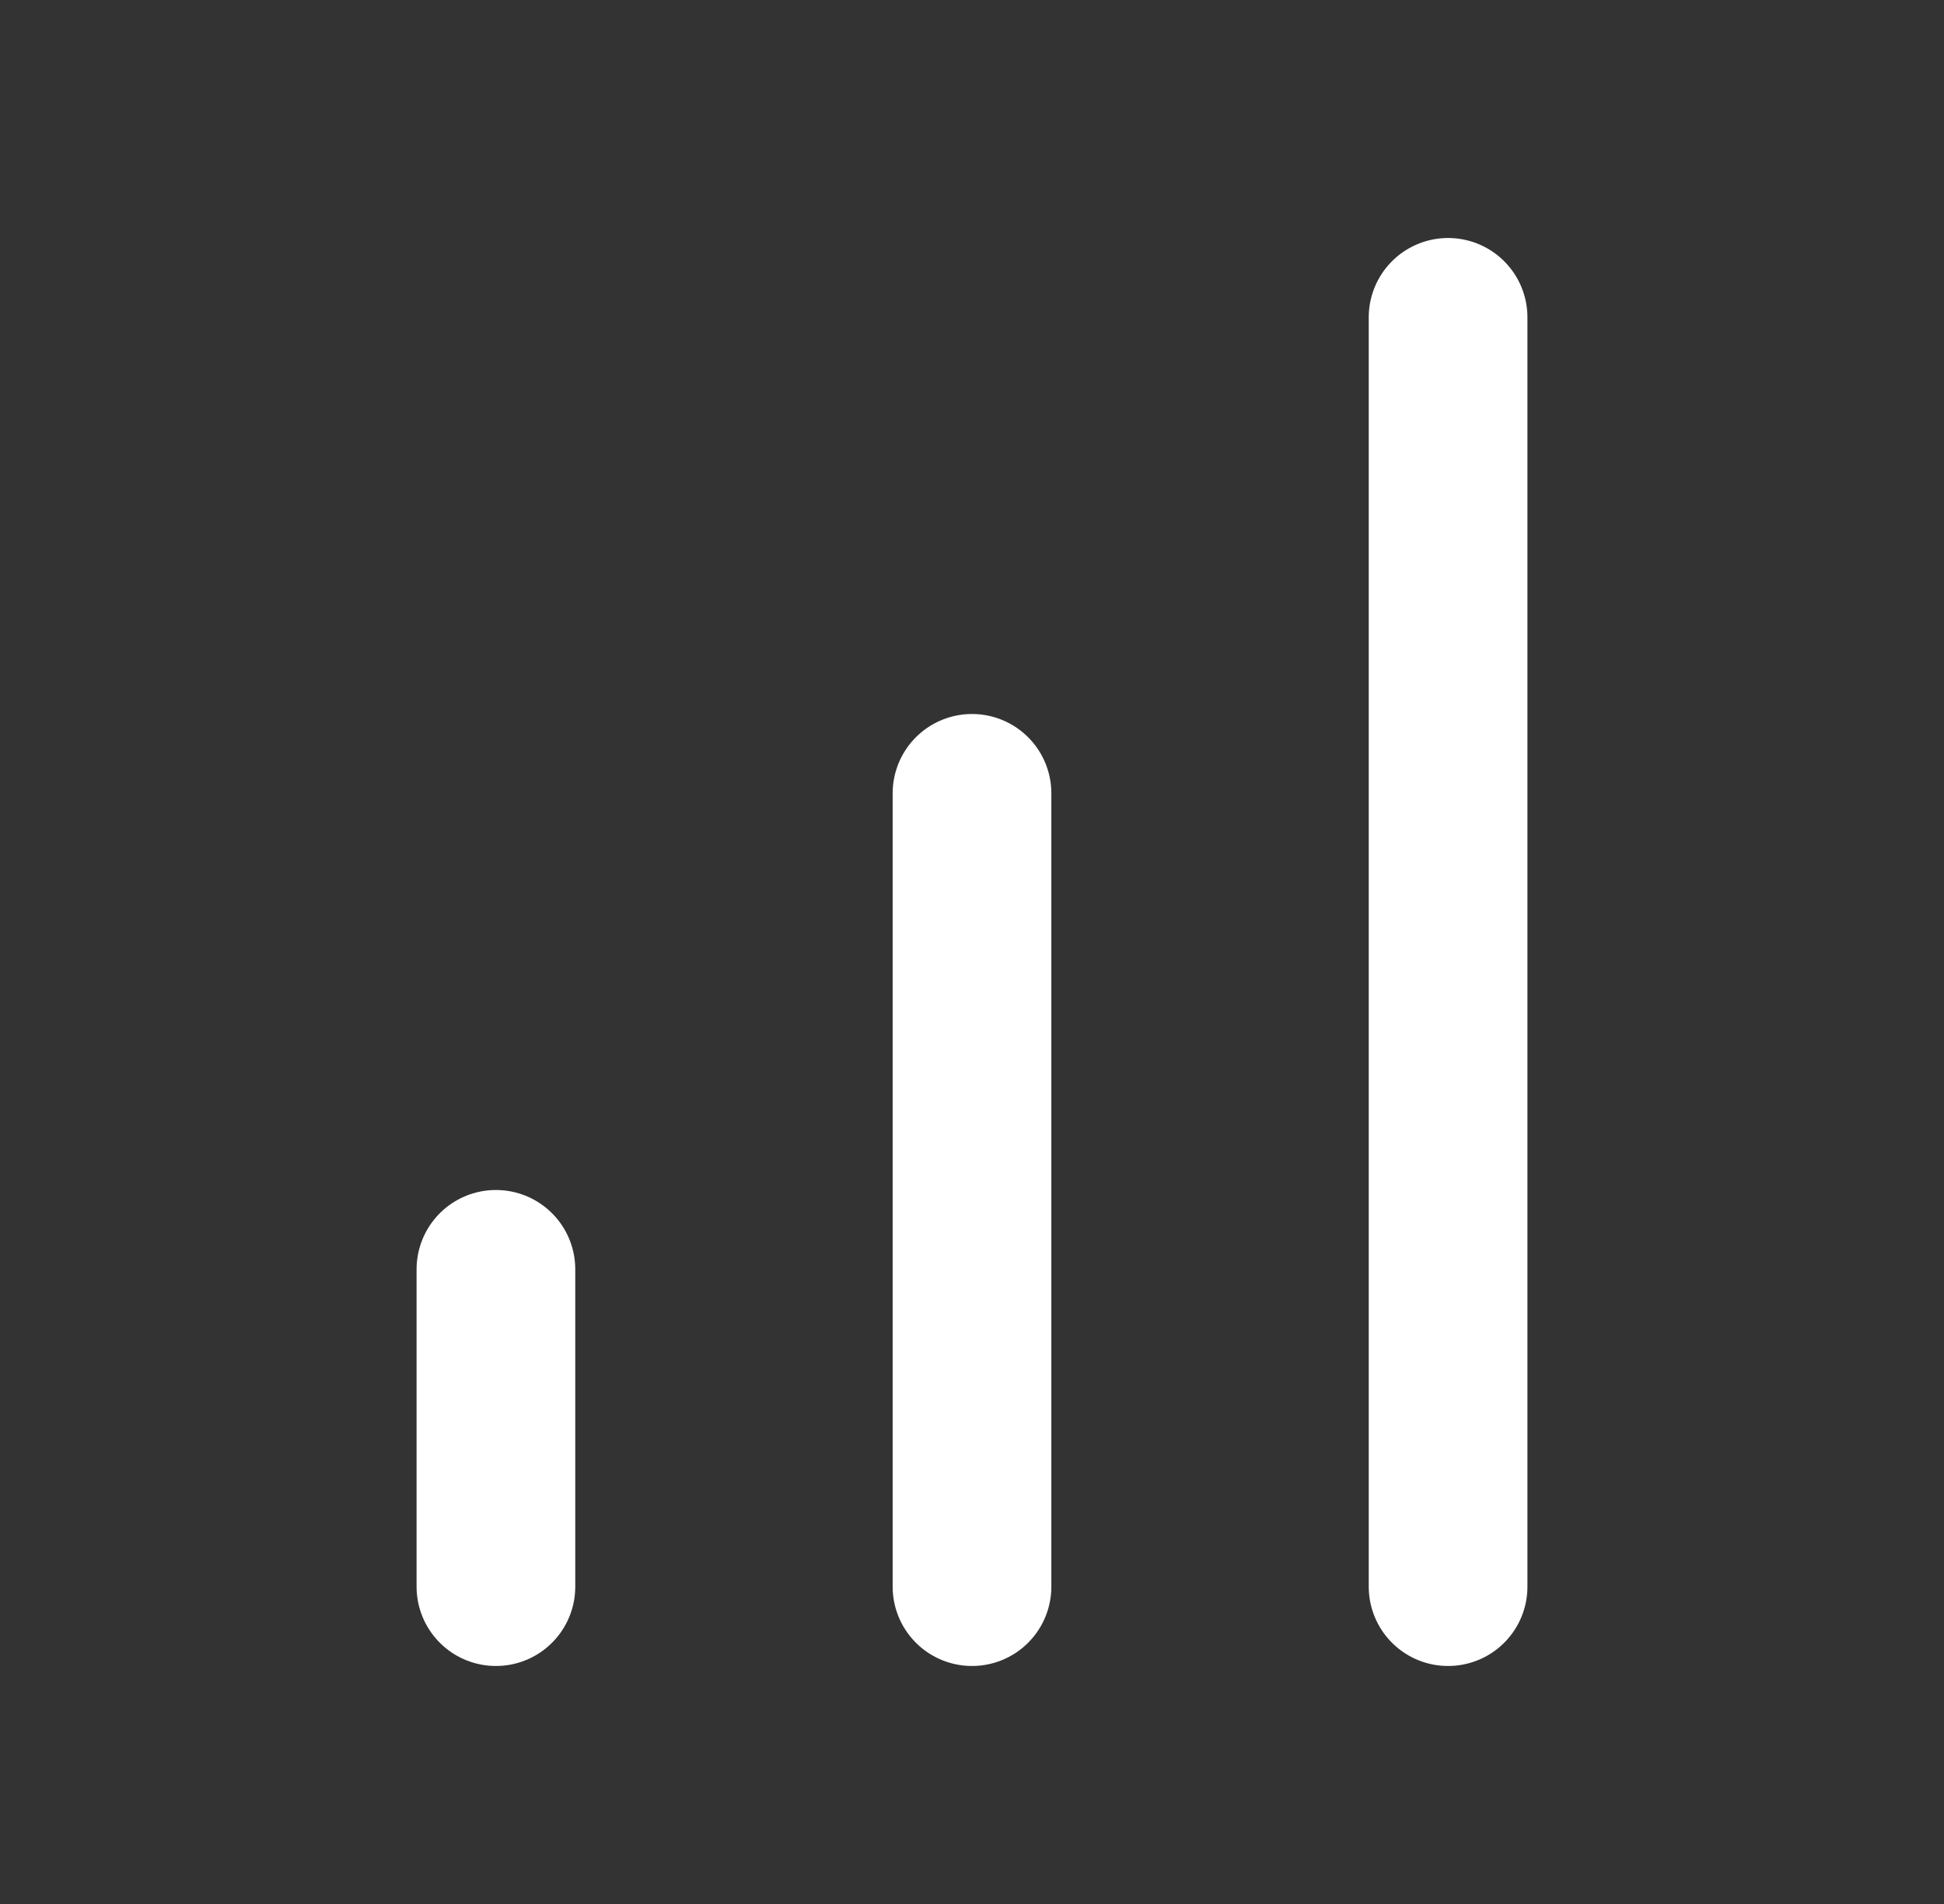 <svg width="49" height="48" viewBox="0 0 49 48" fill="none" xmlns="http://www.w3.org/2000/svg">
<rect x="0" y="0" width="49" height="48" fill="#333333" stroke="none"/>
<path d="M24.5 40V20" stroke="white" stroke-width="4" stroke-linecap="round" stroke-linejoin="round"/>
<path d="M36.5 40V8" stroke="white" stroke-width="4" stroke-linecap="round" stroke-linejoin="round"/>
<path d="M12.5 40V32" stroke="white" stroke-width="4" stroke-linecap="round" stroke-linejoin="round"/>
</svg>
